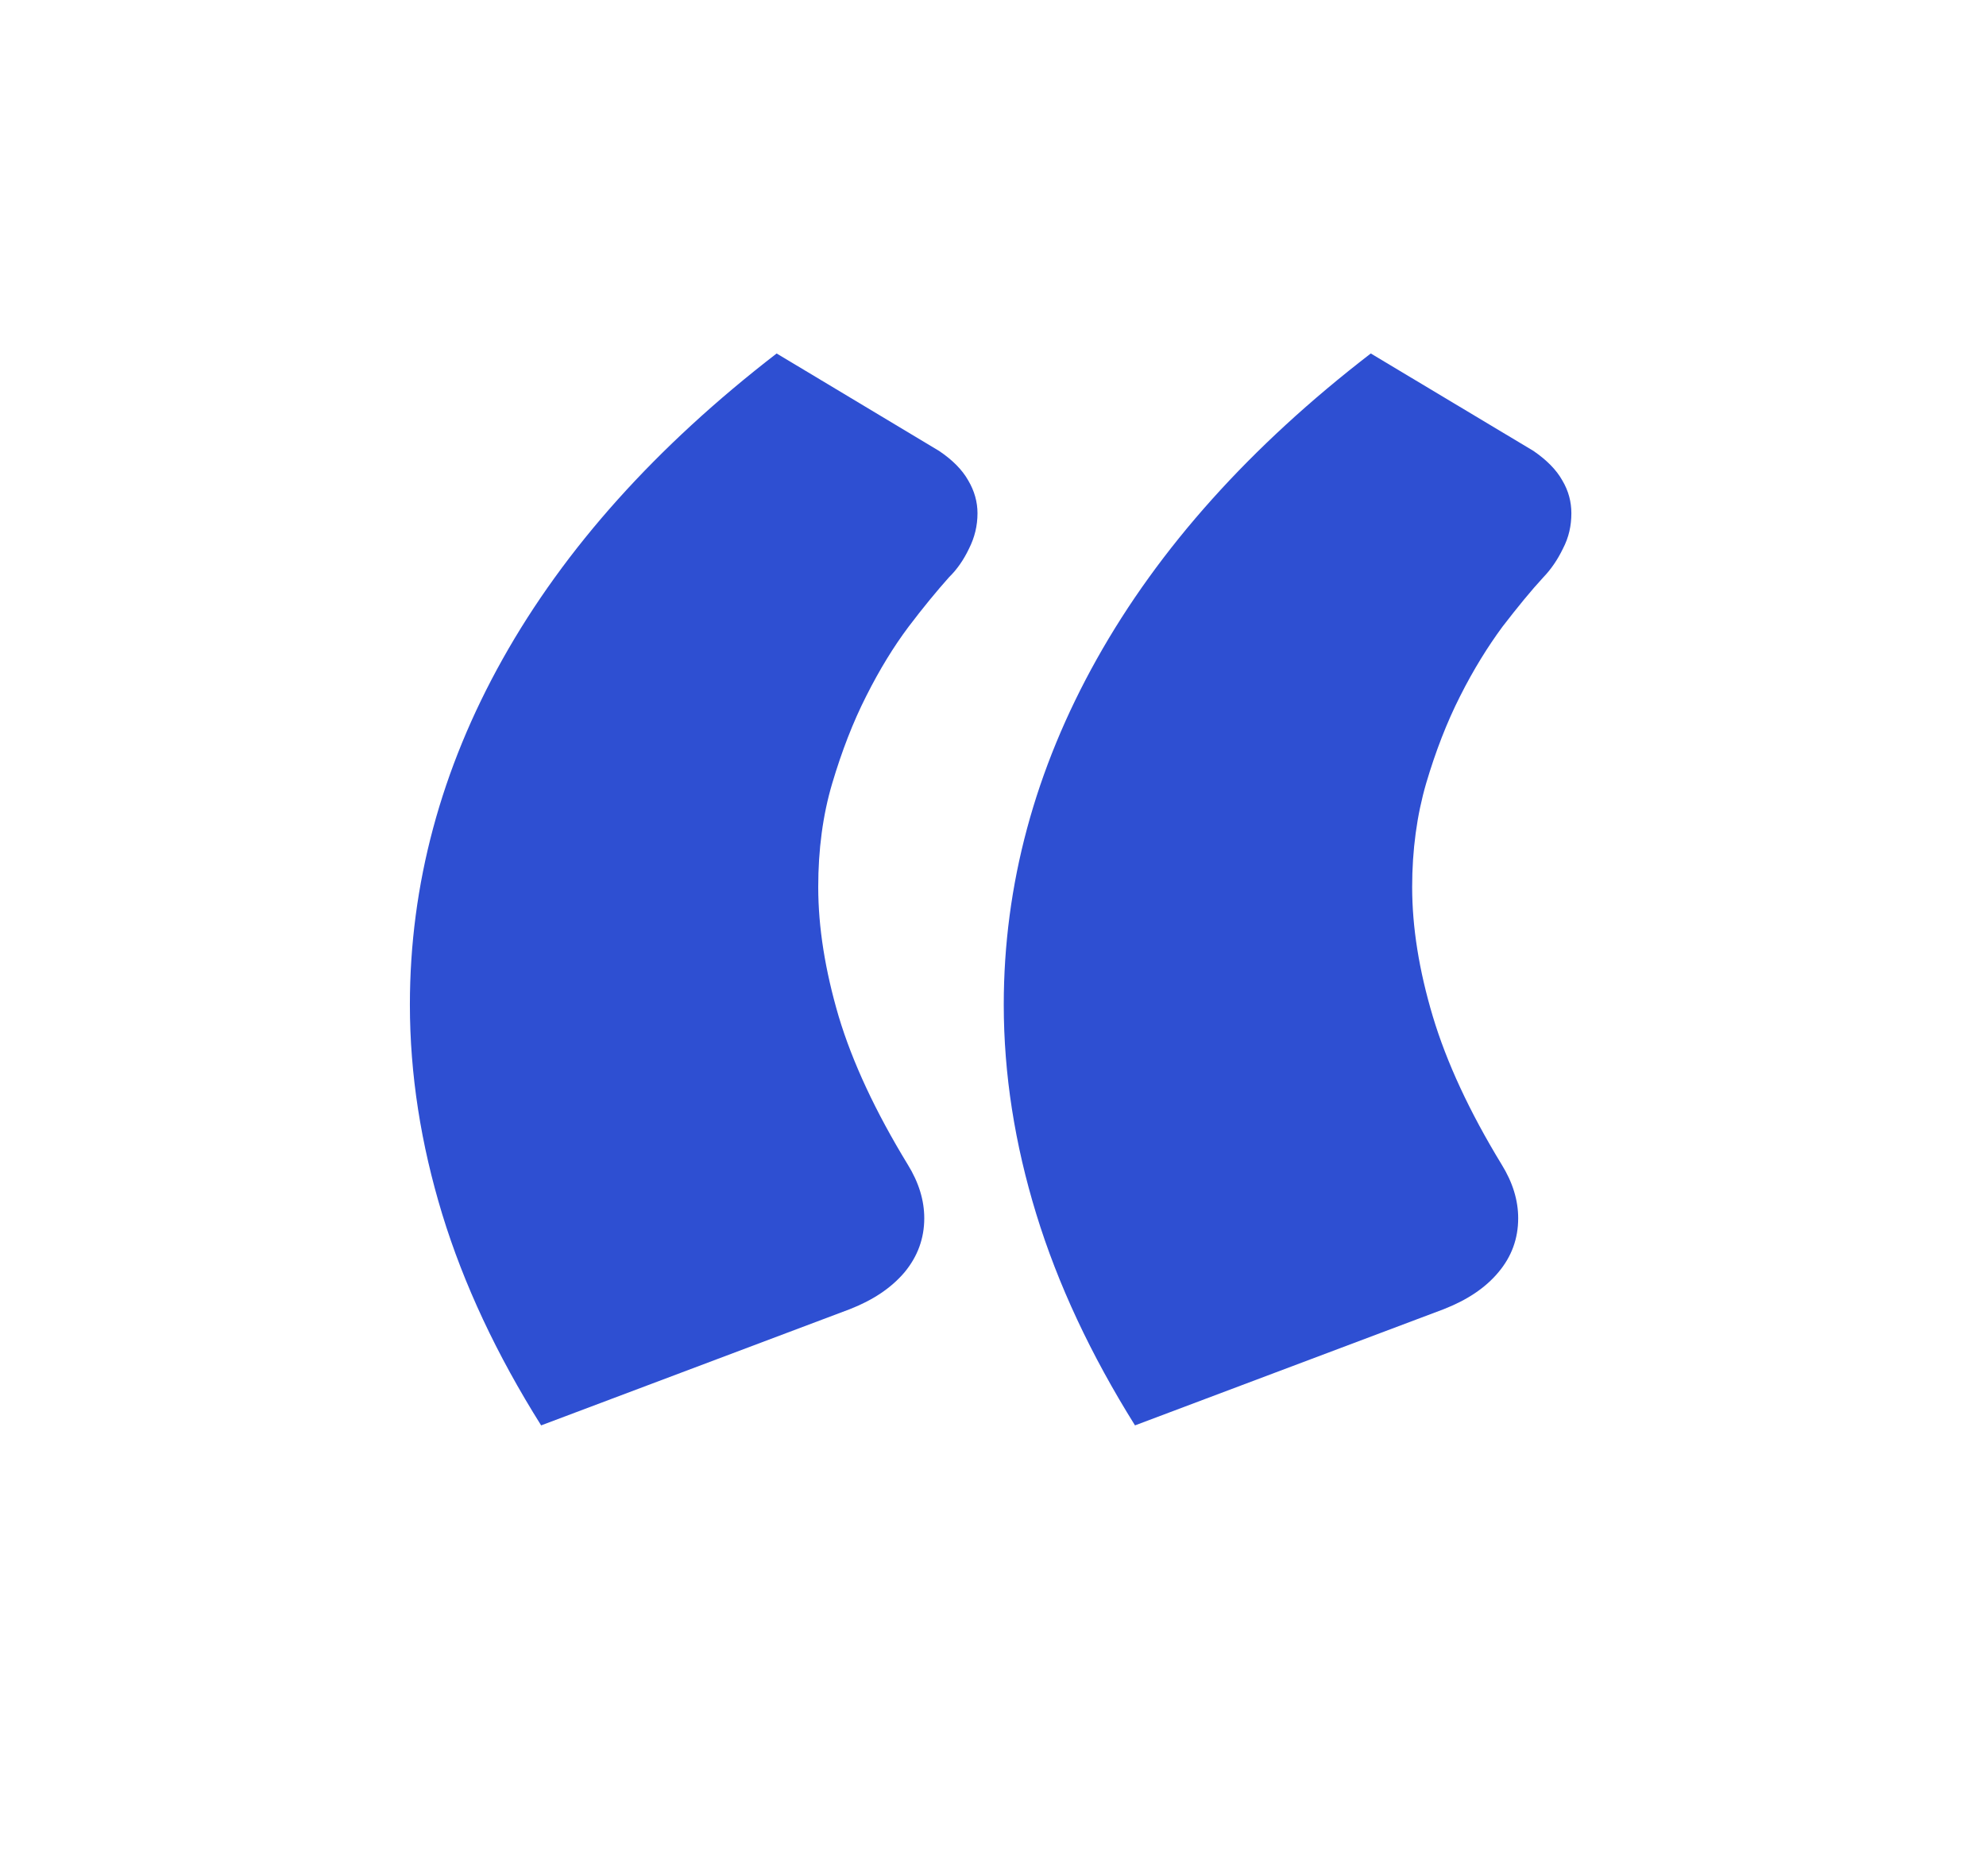 <?xml version="1.0" encoding="UTF-8"?>
<svg xmlns="http://www.w3.org/2000/svg" xmlns:xlink="http://www.w3.org/1999/xlink" width="36pt" height="34pt" viewBox="0 0 36 34" version="1.1">
<g id="surface1">
<path style=" stroke:none;fill-rule:nonzero;fill:rgb(18.039%,30.98%,82.353%);fill-opacity:1;" d="M 9.809 25.832 C 9.004 24.551 8.406 23.277 8.016 22.004 C 7.629 20.734 7.43 19.469 7.43 18.207 C 7.43 16.035 7.992 13.941 9.113 11.941 C 10.238 9.934 11.895 8.09 14.078 6.406 L 17.023 8.172 C 17.266 8.336 17.441 8.512 17.551 8.707 C 17.664 8.898 17.719 9.098 17.719 9.301 C 17.719 9.527 17.668 9.738 17.566 9.941 C 17.469 10.145 17.348 10.32 17.203 10.461 C 16.984 10.707 16.738 11.004 16.469 11.359 C 16.199 11.719 15.945 12.133 15.703 12.613 C 15.461 13.09 15.258 13.617 15.086 14.195 C 14.914 14.773 14.832 15.402 14.832 16.074 C 14.832 16.805 14.957 17.586 15.203 18.422 C 15.453 19.254 15.871 20.148 16.453 21.102 C 16.656 21.43 16.754 21.754 16.754 22.078 C 16.754 22.445 16.633 22.773 16.395 23.059 C 16.152 23.344 15.824 23.562 15.402 23.727 Z M 20.574 25.832 C 19.773 24.551 19.176 23.277 18.785 22.004 C 18.395 20.734 18.195 19.469 18.195 18.207 C 18.195 16.035 18.762 13.941 19.883 11.941 C 21.008 9.934 22.66 8.09 24.848 6.406 L 27.797 8.172 C 28.035 8.336 28.211 8.512 28.32 8.707 C 28.434 8.898 28.484 9.098 28.484 9.301 C 28.484 9.527 28.438 9.738 28.332 9.941 C 28.234 10.145 28.113 10.32 27.977 10.461 C 27.75 10.707 27.508 11.004 27.234 11.359 C 26.969 11.719 26.711 12.133 26.469 12.613 C 26.227 13.09 26.023 13.617 25.852 14.195 C 25.684 14.773 25.598 15.402 25.598 16.074 C 25.598 16.805 25.723 17.586 25.973 18.422 C 26.223 19.254 26.637 20.148 27.219 21.102 C 27.422 21.43 27.52 21.754 27.52 22.078 C 27.52 22.445 27.402 22.773 27.16 23.059 C 26.922 23.344 26.59 23.562 26.168 23.727 Z M 20.574 25.832 "/>
</g>
</svg>
